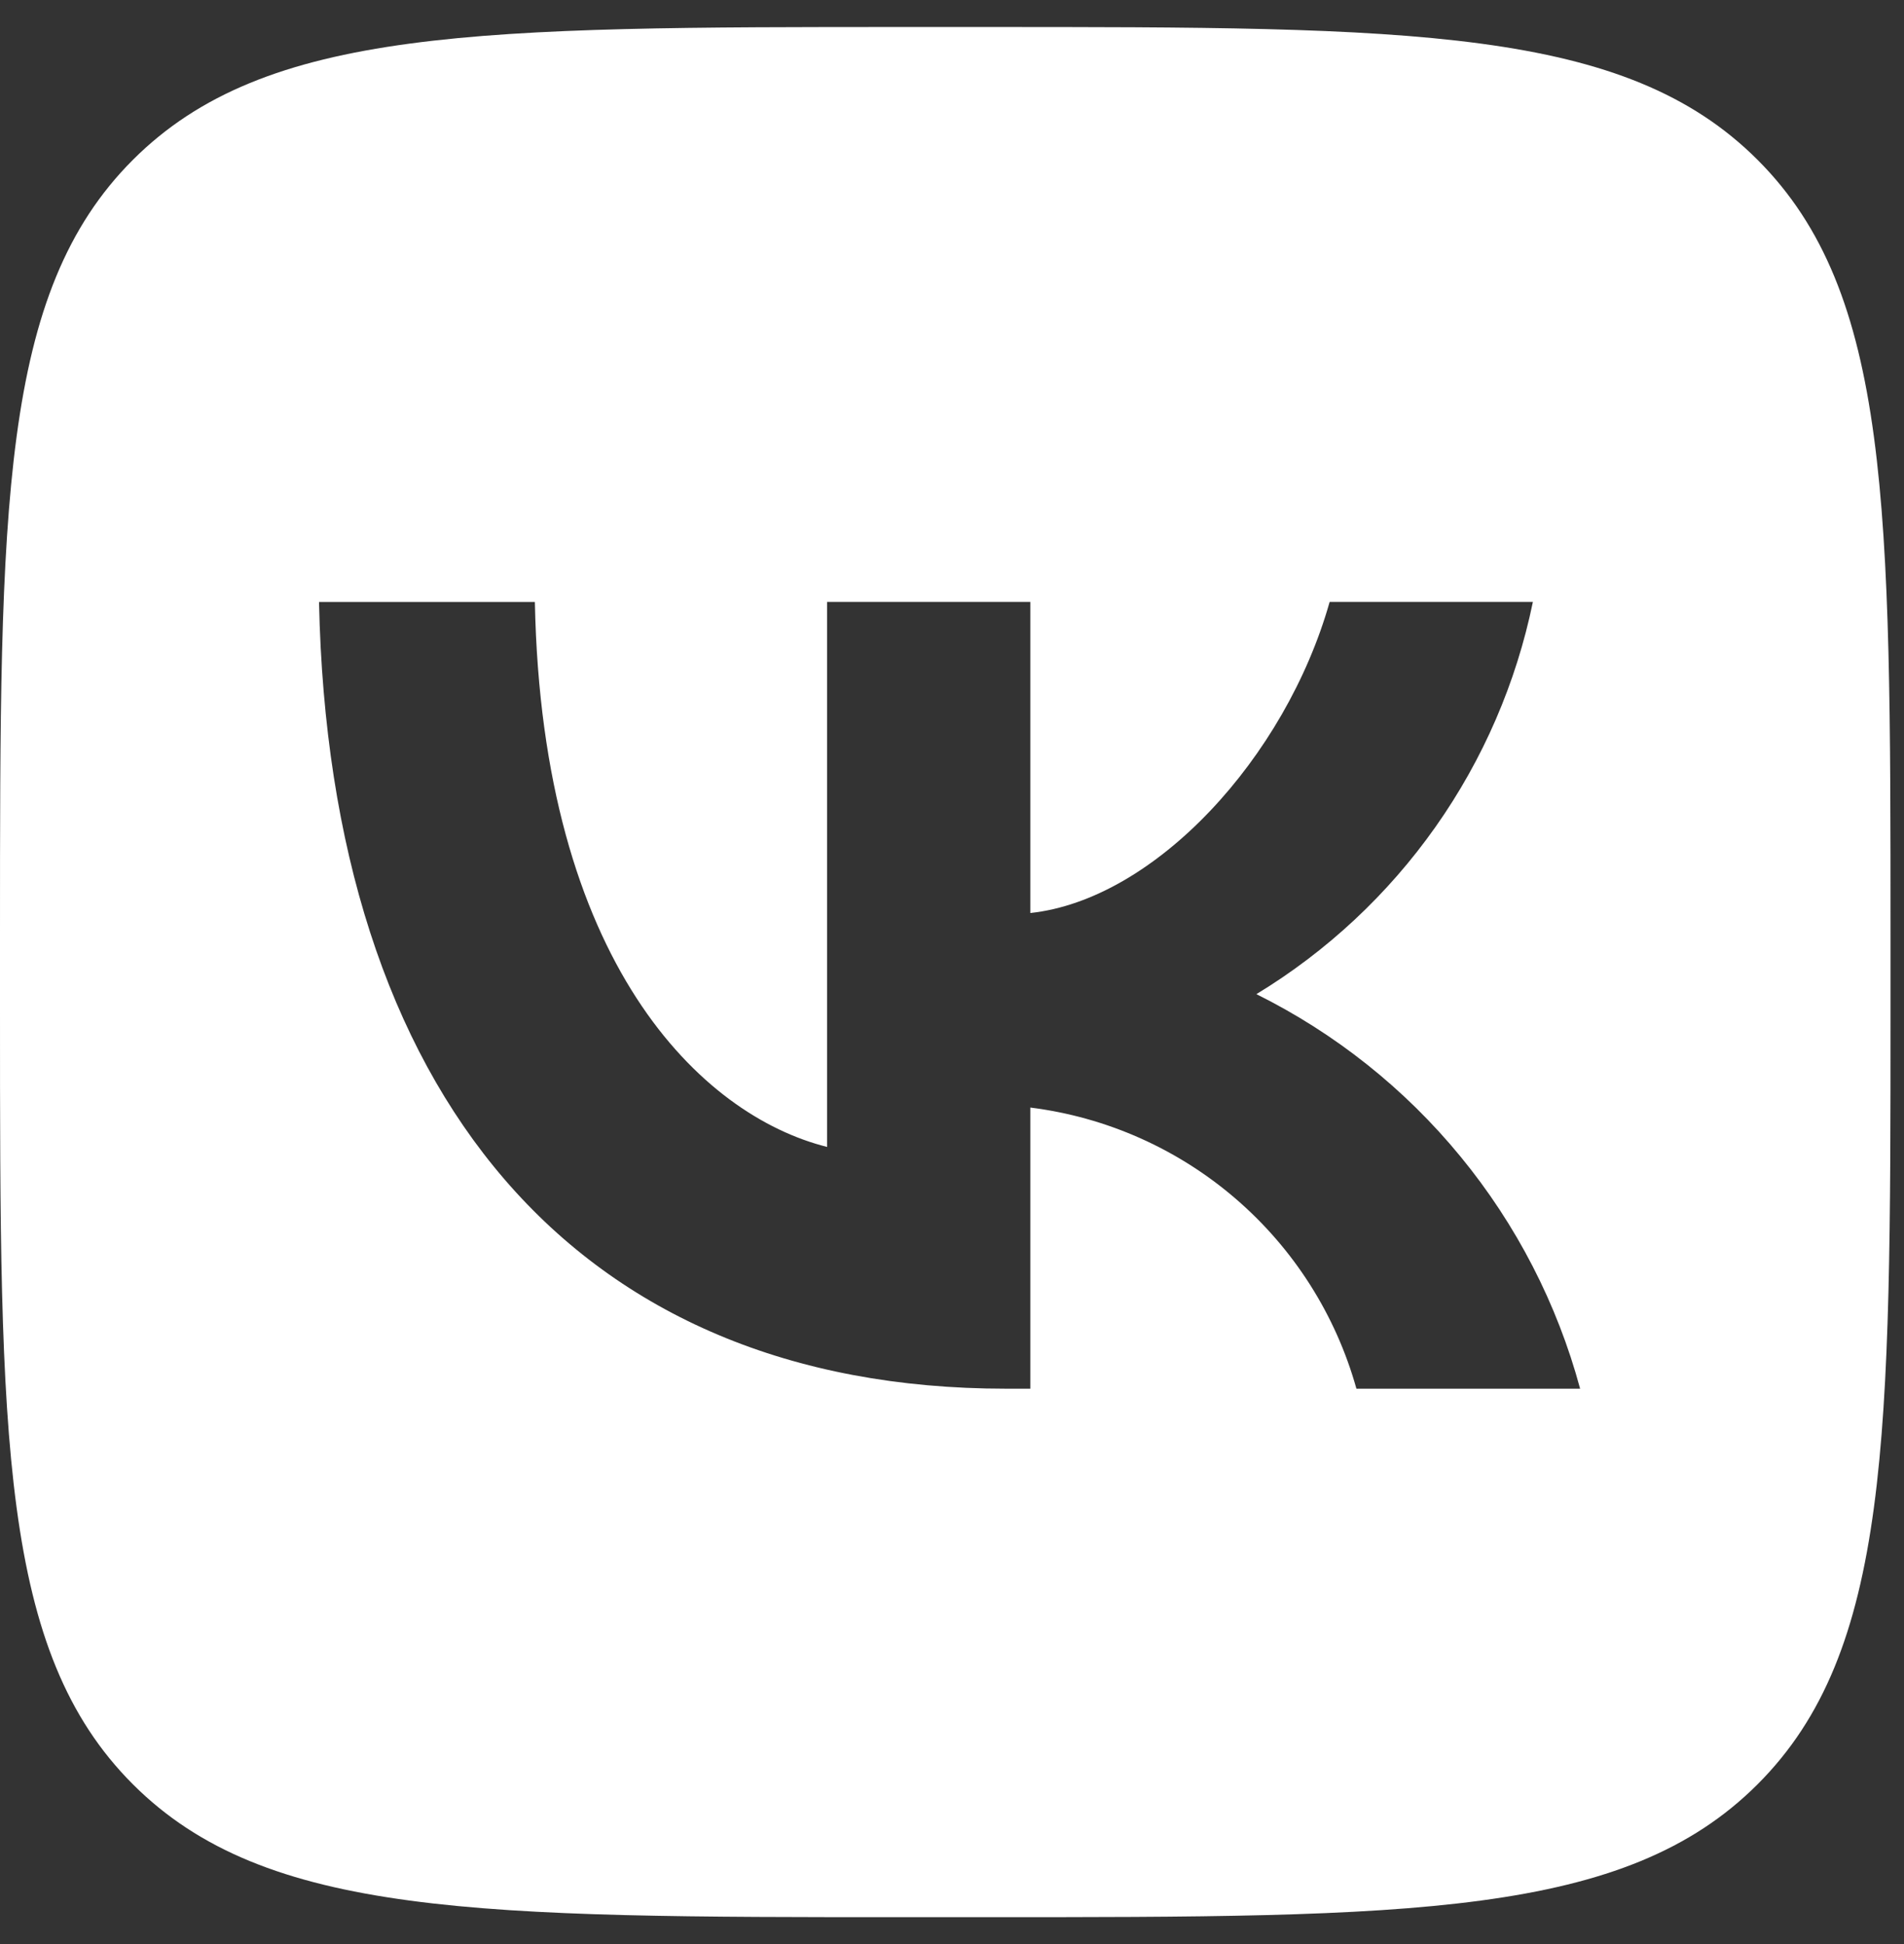 <?xml version="1.0" encoding="UTF-8"?> <svg xmlns="http://www.w3.org/2000/svg" width="47" height="48" viewBox="0 0 47 48" fill="none"><rect x="0" y="0" width="47" height="48" fill="#333333" stroke="none"/> <path d="M3.28 3.947C0 7.228 0 12.508 0 23.067V24.934C0 35.493 0 40.773 3.28 44.053C6.561 47.334 11.841 47.334 22.4 47.334H24.267C34.826 47.334 40.106 47.334 43.386 44.053C46.667 40.773 46.667 35.493 46.667 24.934V23.067C46.667 12.508 46.667 7.228 43.386 3.947C40.106 0.667 34.826 0.667 24.267 0.667H22.4C11.841 0.667 6.561 0.667 3.28 3.947ZM7.875 14.862H13.203C13.378 23.767 17.305 27.539 20.417 28.317V14.861H25.433V22.542C28.506 22.212 31.733 18.712 32.822 14.861H37.839C37.428 16.858 36.611 18.749 35.436 20.415C34.262 22.081 32.756 23.487 31.014 24.545C32.959 25.511 34.678 26.878 36.055 28.558C37.433 30.237 38.439 32.19 39.005 34.286H33.483C32.974 32.465 31.939 30.835 30.507 29.6C29.075 28.365 27.31 27.58 25.433 27.345V34.286H24.831C14.194 34.286 8.128 26.995 7.875 14.861V14.862Z" fill="white"></path> </svg> 